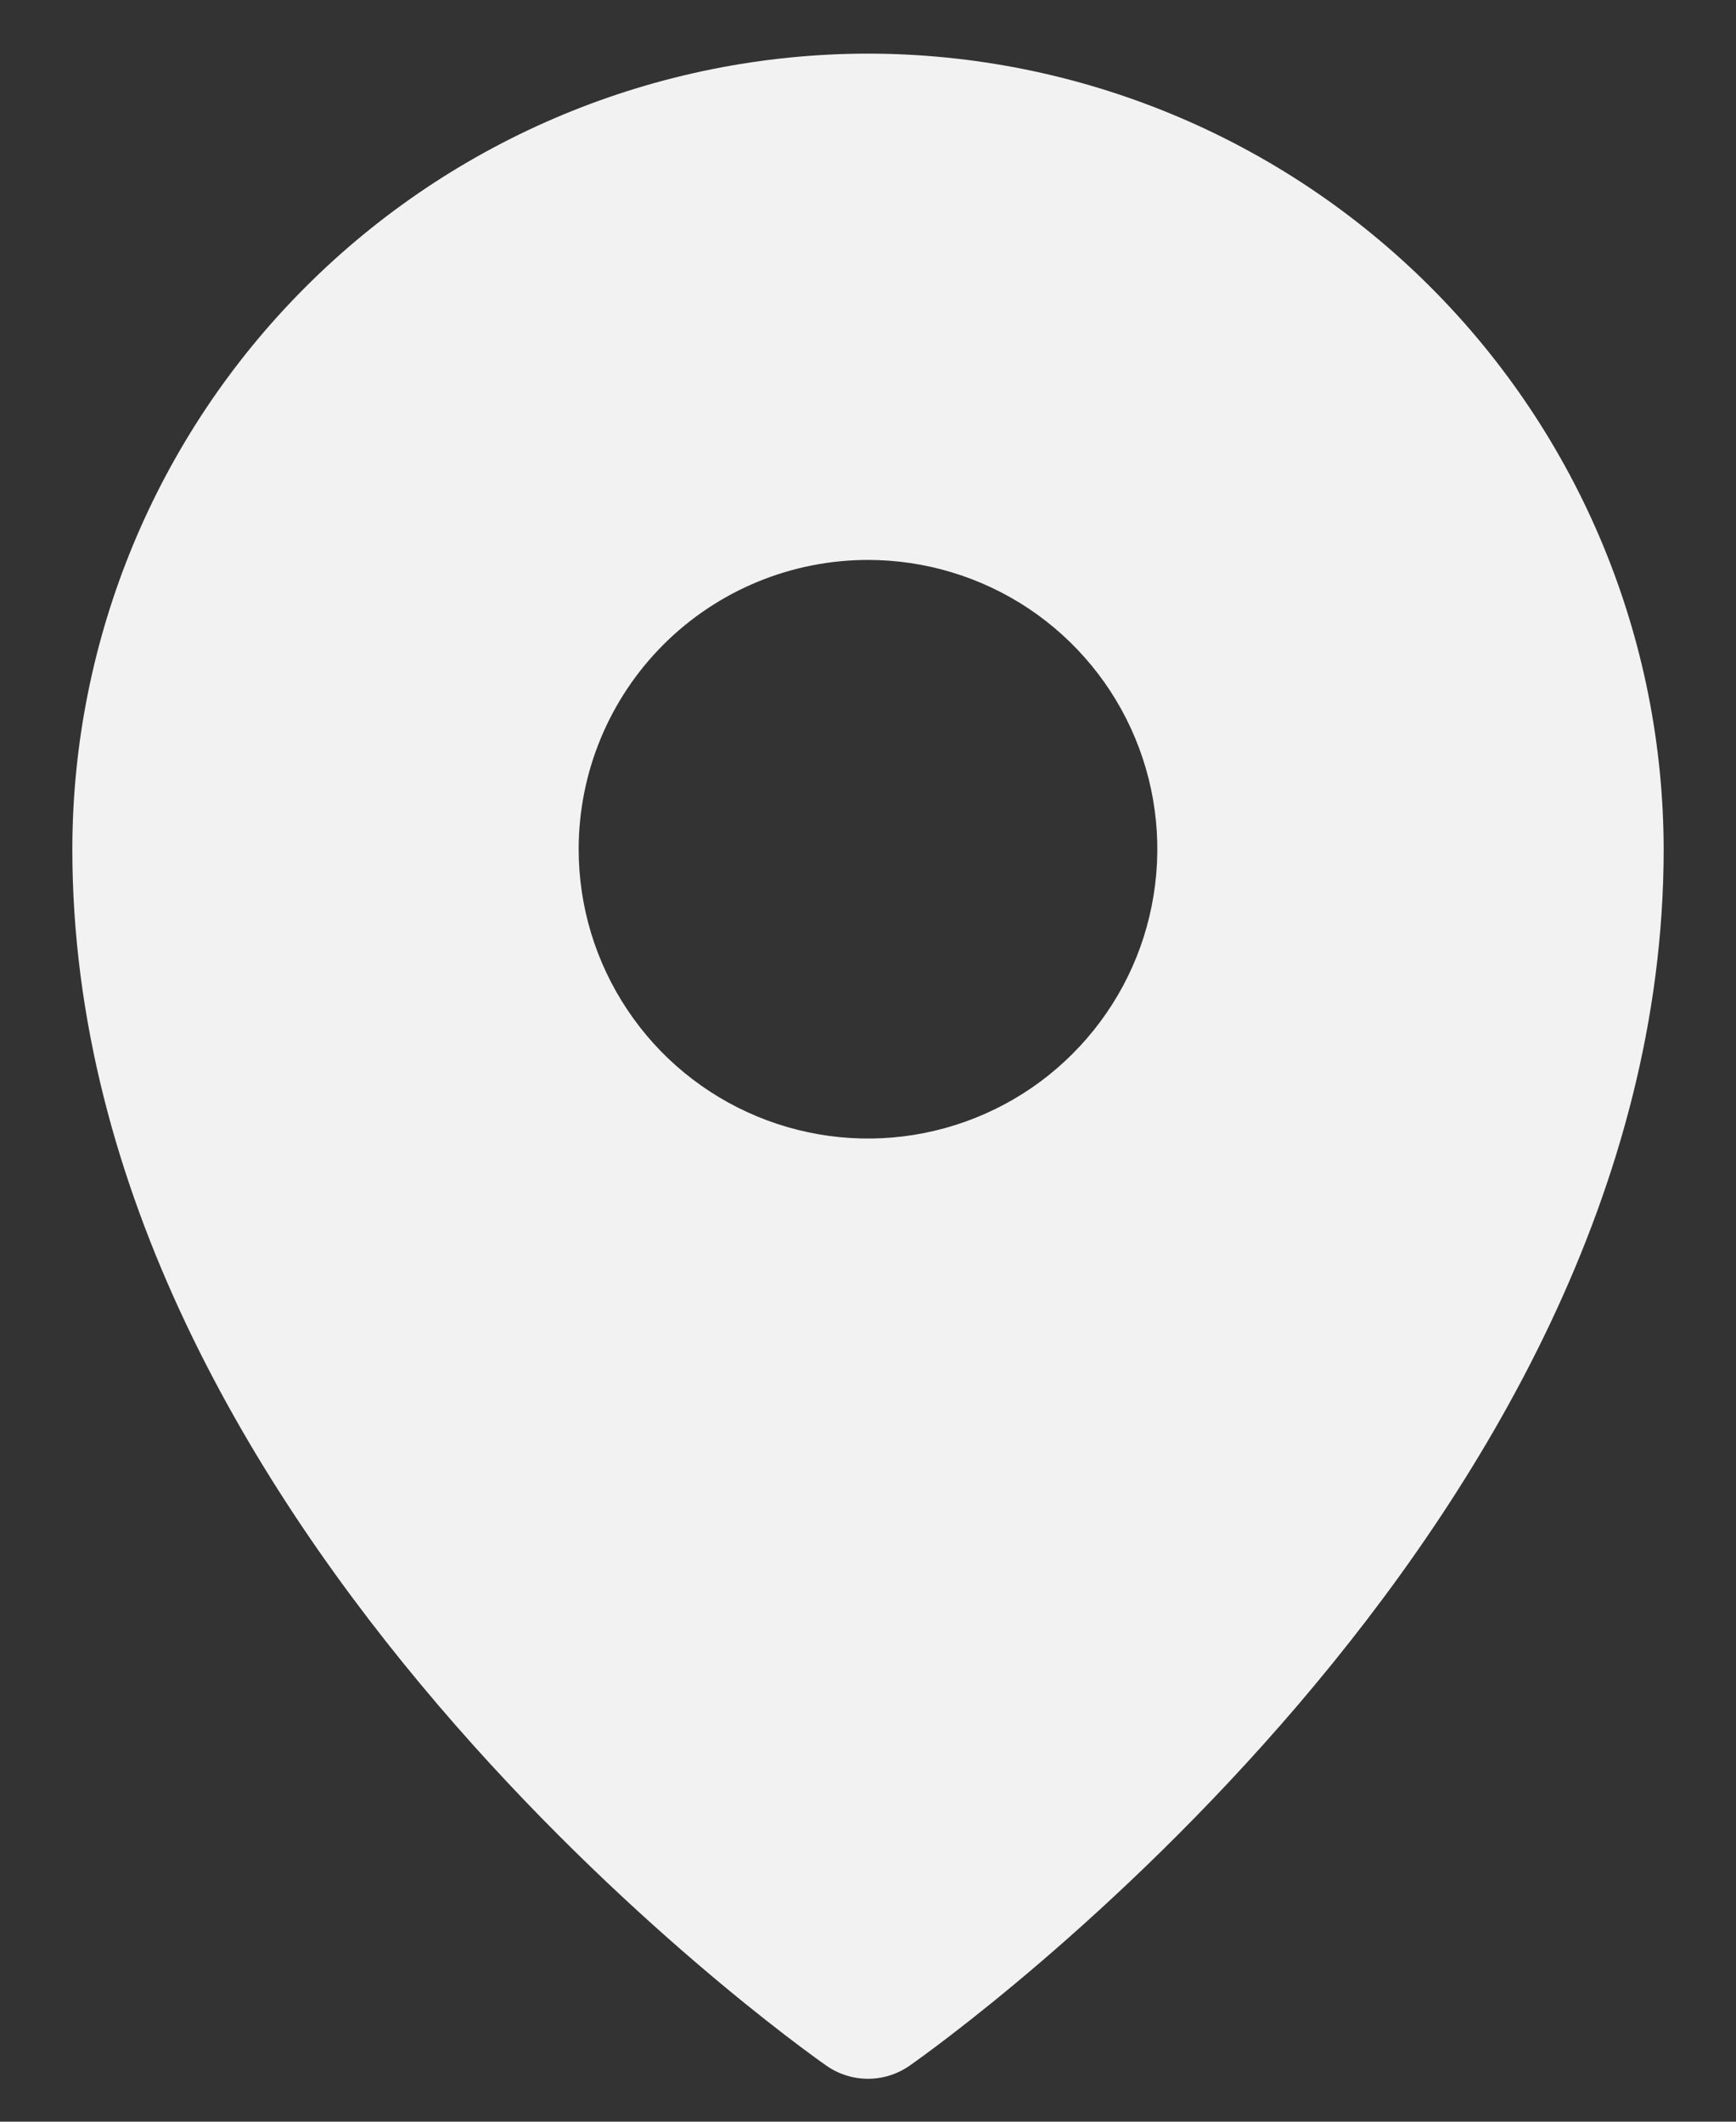 <svg width="18" height="22" viewBox="0 0 18 22" fill="none" xmlns="http://www.w3.org/2000/svg">
<rect x="0" y="0" width="18" height="22" fill="#333333" stroke="none"/>
<path d="M9 0.556C6.813 0.558 4.716 1.428 3.169 2.975C1.622 4.521 0.752 6.618 0.75 8.806C0.75 15.865 8.25 21.197 8.57 21.42C8.696 21.508 8.846 21.555 9 21.555C9.154 21.555 9.304 21.508 9.43 21.42C9.75 21.197 17.25 15.865 17.25 8.806C17.247 6.618 16.378 4.521 14.831 2.975C13.284 1.428 11.187 0.558 9 0.556ZM9 5.806C9.593 5.806 10.173 5.982 10.667 6.311C11.16 6.641 11.545 7.109 11.772 7.658C11.999 8.206 12.058 8.809 11.942 9.391C11.827 9.973 11.541 10.507 11.121 10.927C10.702 11.347 10.167 11.632 9.585 11.748C9.003 11.864 8.4 11.804 7.852 11.577C7.304 11.35 6.835 10.966 6.506 10.472C6.176 9.979 6 9.399 6 8.806C6 8.01 6.316 7.247 6.879 6.684C7.441 6.122 8.204 5.806 9 5.806Z" fill="#F2F2F2"/>
</svg>
